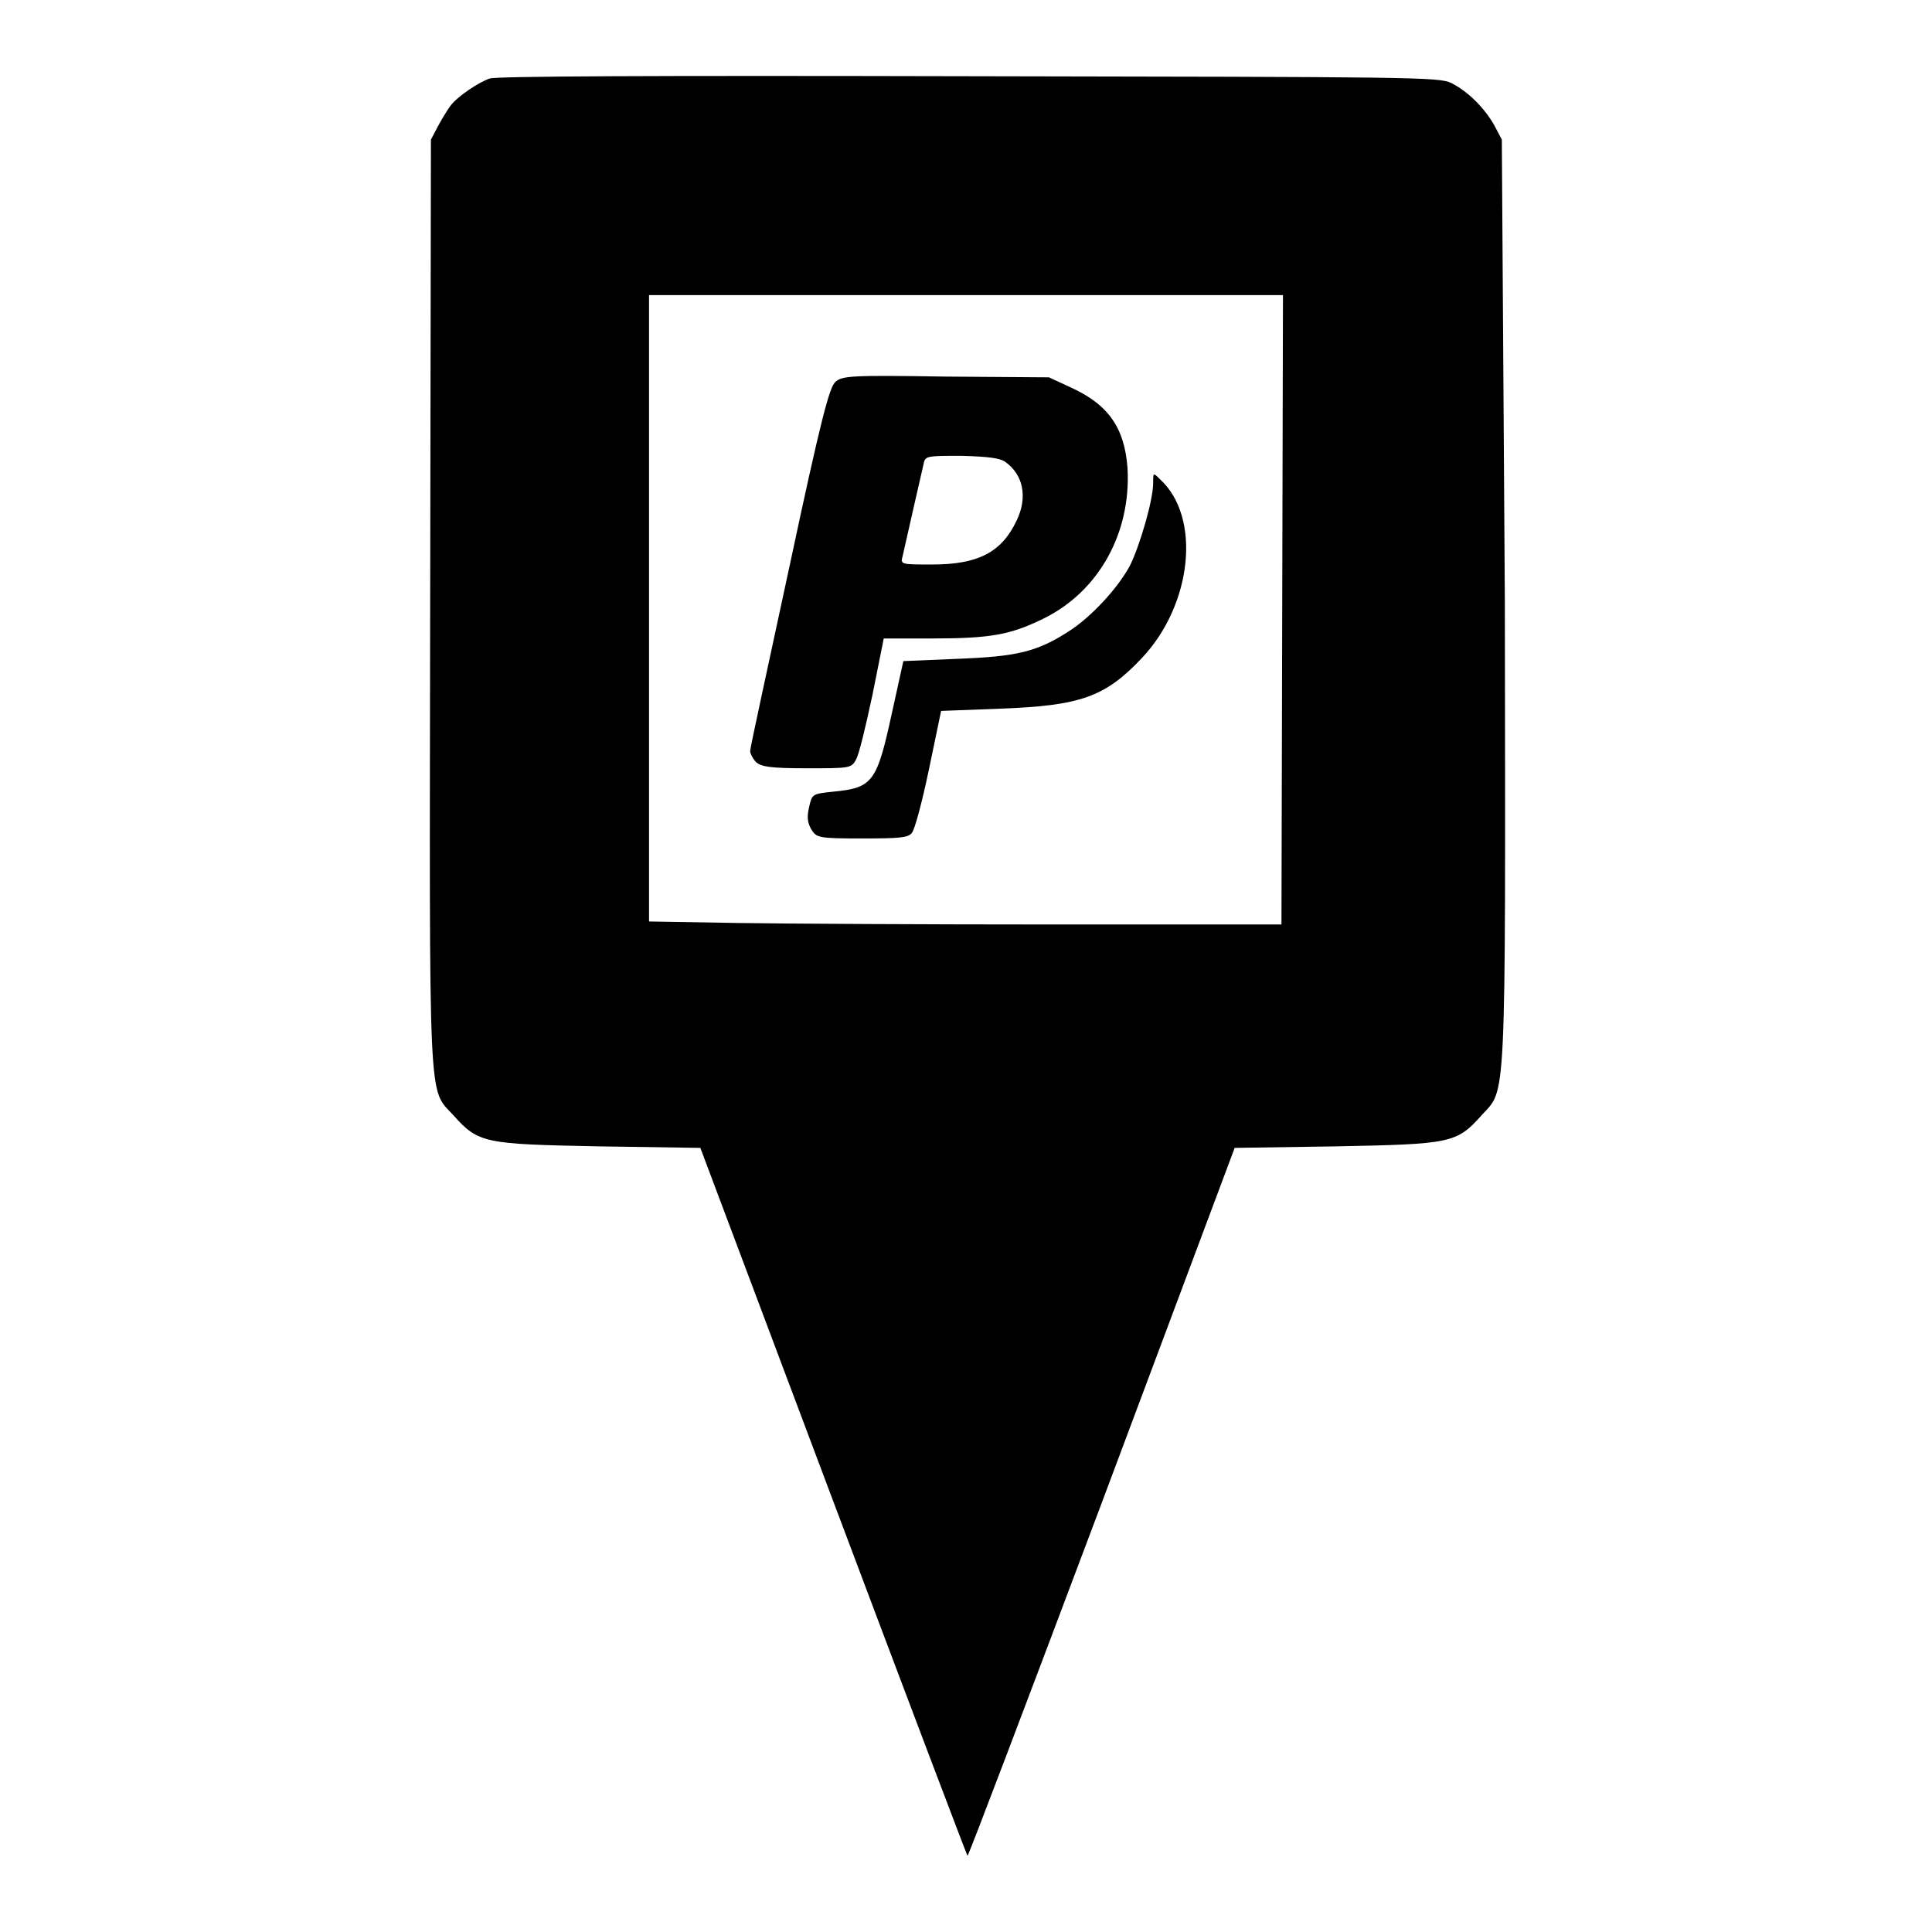 <?xml version="1.0" encoding="utf-8"?>
<!-- Svg Vector Icons : http://www.onlinewebfonts.com/icon -->
<!DOCTYPE svg PUBLIC "-//W3C//DTD SVG 1.1//EN" "http://www.w3.org/Graphics/SVG/1.1/DTD/svg11.dtd">
<svg version="1.1" xmlns="http://www.w3.org/2000/svg" xmlns:xlink="http://www.w3.org/1999/xlink" x="0px" y="0px" viewBox="0 0 256 256" enable-background="new 0 0 256 256" xml:space="preserve">
<g><g><g><path fill="#000000" d="M64.9,10.4c-1.5,0.5-4.3,2.4-5.2,3.6c-0.3,0.4-1,1.5-1.6,2.6l-1,1.9l-0.1,61.2c-0.1,68.3-0.3,64.4,3.1,68.1c3.3,3.7,4.1,3.8,19.3,4.1l13.4,0.2l17.6,46.8c9.7,25.8,17.7,46.9,17.8,47c0.1,0.1,8.1-21,17.8-46.8l17.6-47l13.4-0.2c15.2-0.3,16-0.4,19.3-4.1c3.3-3.7,3.2,0.2,3.1-68.1L199,18.5l-1-1.9c-1.3-2.3-3.5-4.5-5.7-5.6c-1.6-0.8-5.1-0.8-63.9-0.9C85.9,10,65.8,10.1,64.9,10.4z M169.9,80.8l-0.1,41.7l-30.2,0c-16.6,0-35.5-0.1-41.9-0.2L86,122.1V80.6V39.1h42h42L169.9,80.8z"/><path fill="#000000" d="M110.7,50.6c-0.8,0.7-1.9,4.8-6.1,24.5c-2.8,13-5.2,24-5.2,24.4s0.4,1.1,0.8,1.5c0.7,0.6,1.9,0.8,6.7,0.8c5.6,0,5.9,0,6.5-1.1c0.4-0.6,1.3-4.4,2.2-8.6l1.5-7.5h6.4c7.8,0,10.4-0.5,14.7-2.6c7.4-3.6,11.7-11.4,11.2-20c-0.4-5.3-2.5-8.4-7.6-10.7l-2.8-1.3l-13.7-0.1C112.7,49.7,111.6,49.8,110.7,50.6z M133.2,61.2c2.4,1.7,3,4.7,1.5,7.8c-2,4.2-5.1,5.8-11.2,5.8c-4.1,0-4.2,0-3.9-1.1c1-4.5,2.6-11.4,2.8-12.3c0.2-1,0.5-1,5-1C131,60.5,132.5,60.7,133.2,61.2z"/><path fill="#000000" d="M152.8,64c0,2.3-1.8,8.4-3.1,11c-1.7,3.1-5.2,6.8-8,8.6c-4.3,2.8-7,3.4-14.9,3.7l-7.1,0.3l-1.5,6.8c-2,9.2-2.5,10-7.8,10.5c-2.8,0.3-2.8,0.3-3.2,2.1c-0.3,1.3-0.2,2,0.3,2.9c0.7,1.1,0.9,1.2,6.7,1.2c5,0,6.1-0.1,6.6-0.7c0.4-0.4,1.4-4.2,2.3-8.5l1.6-7.7l7.9-0.3c10.5-0.4,13.8-1.5,18.7-6.7c6.7-7.1,7.9-18.7,2.4-23.7C152.8,62.6,152.8,62.6,152.8,64z"/></g></g></g>
</svg>